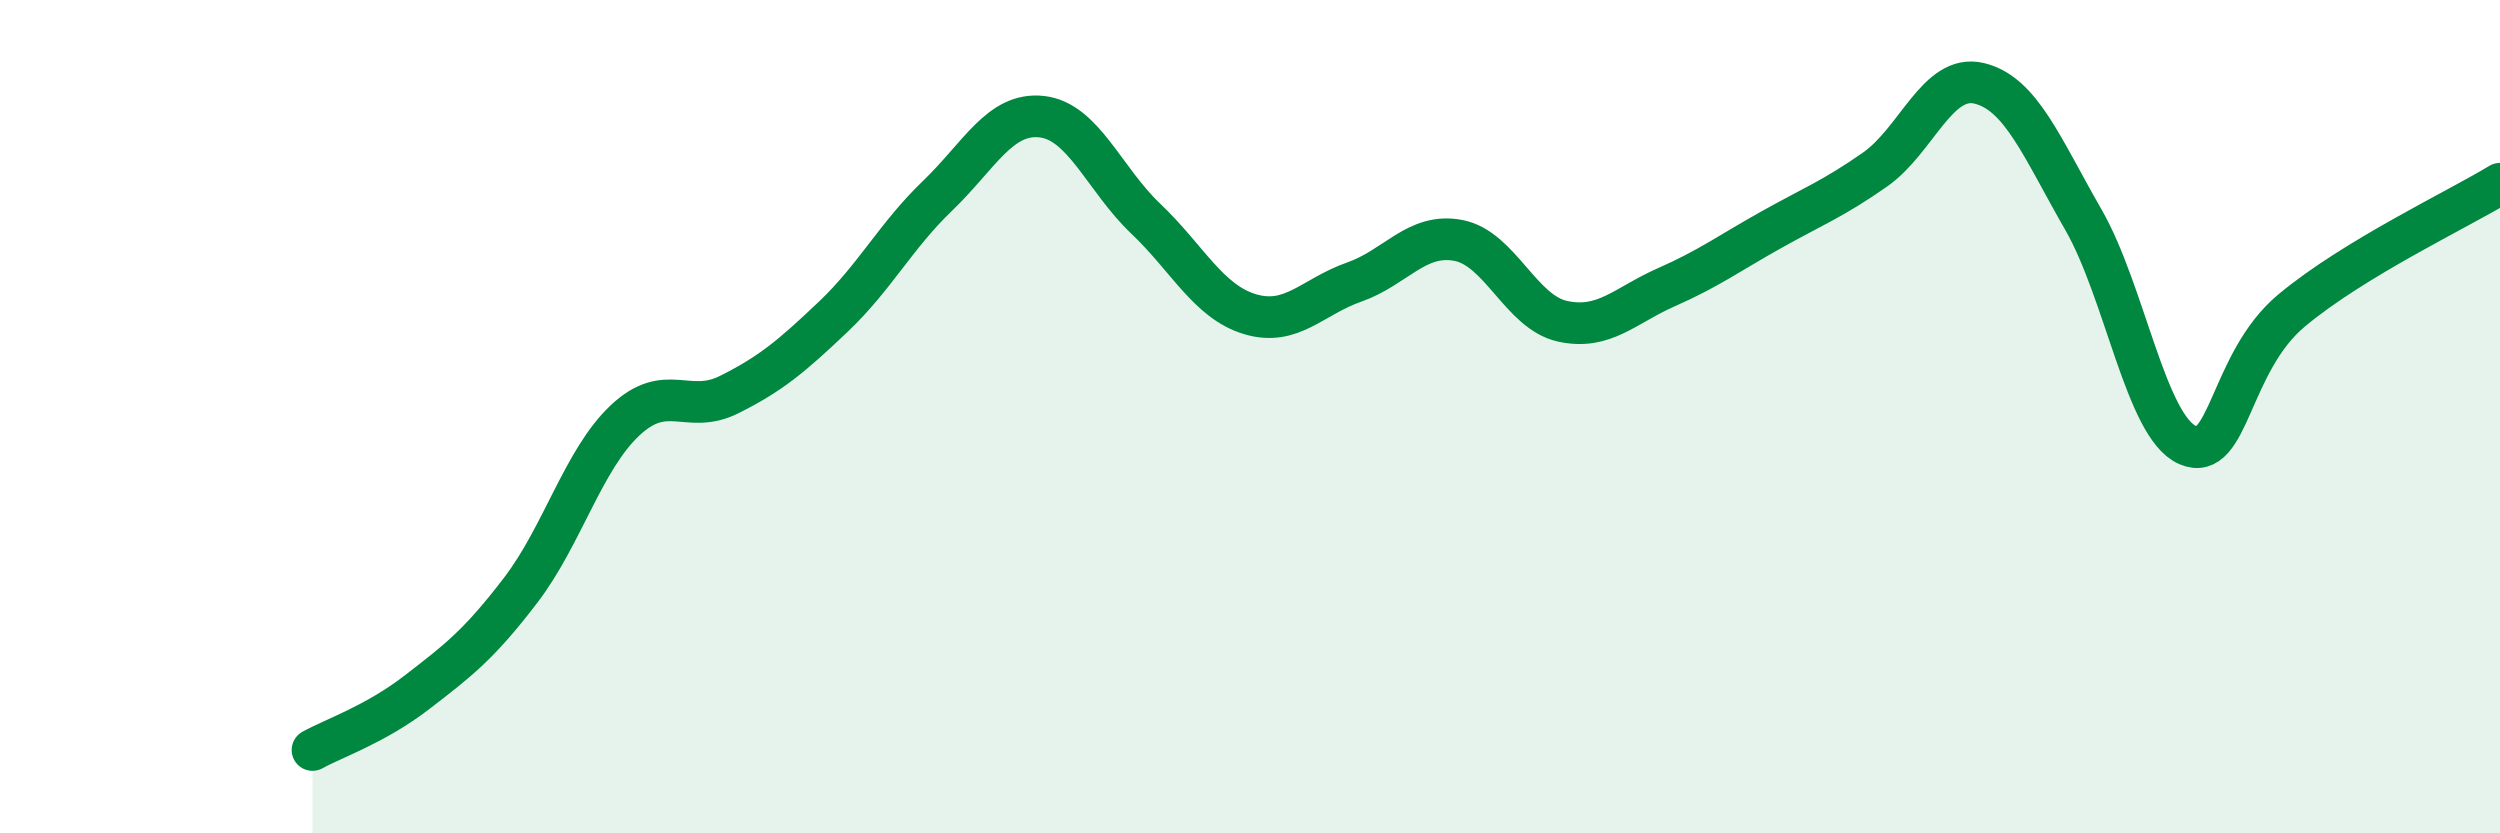 
    <svg width="60" height="20" viewBox="0 0 60 20" xmlns="http://www.w3.org/2000/svg">
      <path
        d="M 7.5,18 C 8,17.72 9,17.39 10,16.62 C 11,15.85 11.5,15.47 12.5,14.16 C 13.5,12.85 14,11.03 15,10.09 C 16,9.15 16.5,9.97 17.5,9.47 C 18.5,8.97 19,8.55 20,7.6 C 21,6.65 21.5,5.66 22.5,4.7 C 23.5,3.74 24,2.69 25,2.8 C 26,2.91 26.5,4.3 27.5,5.25 C 28.5,6.2 29,7.24 30,7.54 C 31,7.84 31.5,7.12 32.5,6.77 C 33.5,6.42 34,5.58 35,5.77 C 36,5.96 36.5,7.49 37.5,7.71 C 38.5,7.93 39,7.33 40,6.89 C 41,6.45 41.5,6.08 42.5,5.52 C 43.5,4.96 44,4.77 45,4.07 C 46,3.37 46.5,1.76 47.5,2 C 48.5,2.24 49,3.53 50,5.27 C 51,7.01 51.5,10.24 52.5,10.68 C 53.5,11.12 53.5,8.7 55,7.45 C 56.5,6.2 59,5.02 60,4.41L60 20L7.5 20Z"
        fill="#008740"
        opacity="0.1"
        stroke-linecap="round"
        stroke-linejoin="round"
      />
      <path
        d="M 7.5,18 C 8,17.72 9,17.39 10,16.62 C 11,15.85 11.5,15.47 12.5,14.16 C 13.5,12.85 14,11.03 15,10.09 C 16,9.15 16.5,9.97 17.5,9.47 C 18.5,8.97 19,8.55 20,7.6 C 21,6.65 21.5,5.66 22.5,4.7 C 23.5,3.74 24,2.69 25,2.8 C 26,2.91 26.5,4.3 27.5,5.25 C 28.5,6.2 29,7.24 30,7.54 C 31,7.84 31.5,7.12 32.5,6.77 C 33.5,6.42 34,5.58 35,5.77 C 36,5.96 36.5,7.49 37.5,7.71 C 38.5,7.93 39,7.33 40,6.89 C 41,6.45 41.5,6.08 42.5,5.52 C 43.5,4.96 44,4.77 45,4.07 C 46,3.37 46.5,1.76 47.5,2 C 48.5,2.24 49,3.53 50,5.27 C 51,7.01 51.5,10.24 52.5,10.68 C 53.5,11.12 53.5,8.7 55,7.45 C 56.5,6.2 59,5.02 60,4.41"
        stroke="#008740"
        stroke-width="1"
        fill="none"
        stroke-linecap="round"
        stroke-linejoin="round"
      />
    </svg>
  